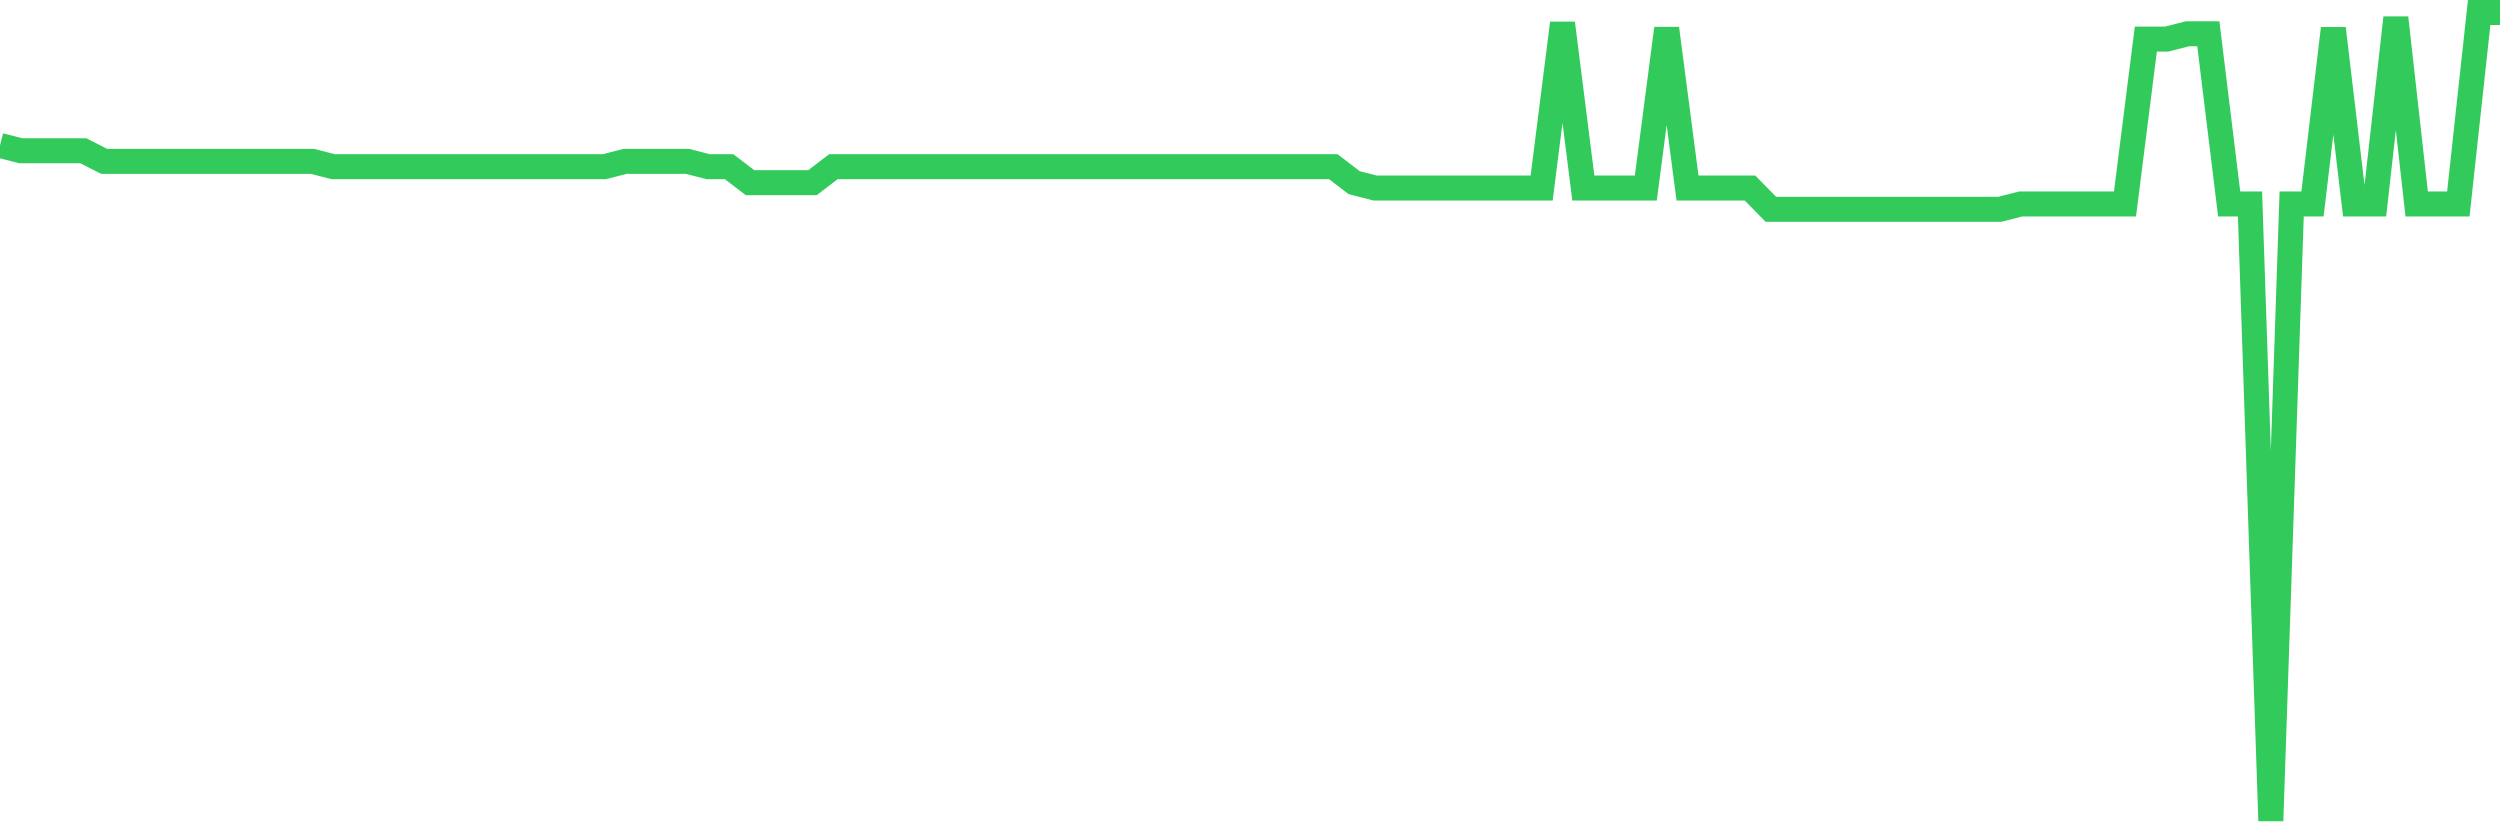 <svg
  xmlns="http://www.w3.org/2000/svg"
  xmlns:xlink="http://www.w3.org/1999/xlink"
  width="120"
  height="40"
  viewBox="0 0 120 40"
  preserveAspectRatio="none"
>
  <polyline
    points="0,6.982 1,7.237 2,7.237 3,7.237 4,7.237 5,7.747 6,7.747 7,7.747 8,7.747 9,7.747 10,7.747 11,7.747 12,7.747 13,7.747 14,7.747 15,7.747 16,8.003 17,8.003 18,8.003 19,8.003 20,8.003 21,8.003 22,8.003 23,8.003 24,8.003 25,8.003 26,8.003 27,8.003 28,8.003 29,8.003 30,7.747 31,7.747 32,7.747 33,7.747 34,8.003 35,8.003 36,8.768 37,8.768 38,8.768 39,8.768 40,8.003 41,8.003 42,8.003 43,8.003 44,8.003 45,8.003 46,8.003 47,8.003 48,8.003 49,8.003 50,8.003 51,8.003 52,8.003 53,8.003 54,8.003 55,8.003 56,8.003 57,8.003 58,8.003 59,8.003 60,8.003 61,8.003 62,8.003 63,8.003 64,8.003 65,8.768 66,9.024 67,9.024 68,9.024 69,9.024 70,9.024 71,9.024 72,9.024 73,9.024 74,9.024 75,1.111 76,9.024 77,9.024 78,9.024 79,9.024 80,1.366 81,9.024 82,9.024 83,9.024 84,9.024 85,10.045 86,10.045 87,10.045 88,10.045 89,10.045 90,10.045 91,10.045 92,10.045 93,10.045 94,10.045 95,10.045 96,10.045 97,9.789 98,9.789 99,9.789 100,9.789 101,9.789 102,9.789 103,1.876 104,1.876 105,1.621 106,1.621 107,9.789 108,9.789 109,39.4 110,9.789 111,9.789 112,1.366 113,9.789 114,9.789 115,0.855 116,9.789 117,9.789 118,9.789 119,0.6 120,0.6"
    fill="none"
    stroke="#32ca5b"
    stroke-width="1.2"
  >
  </polyline>
</svg>